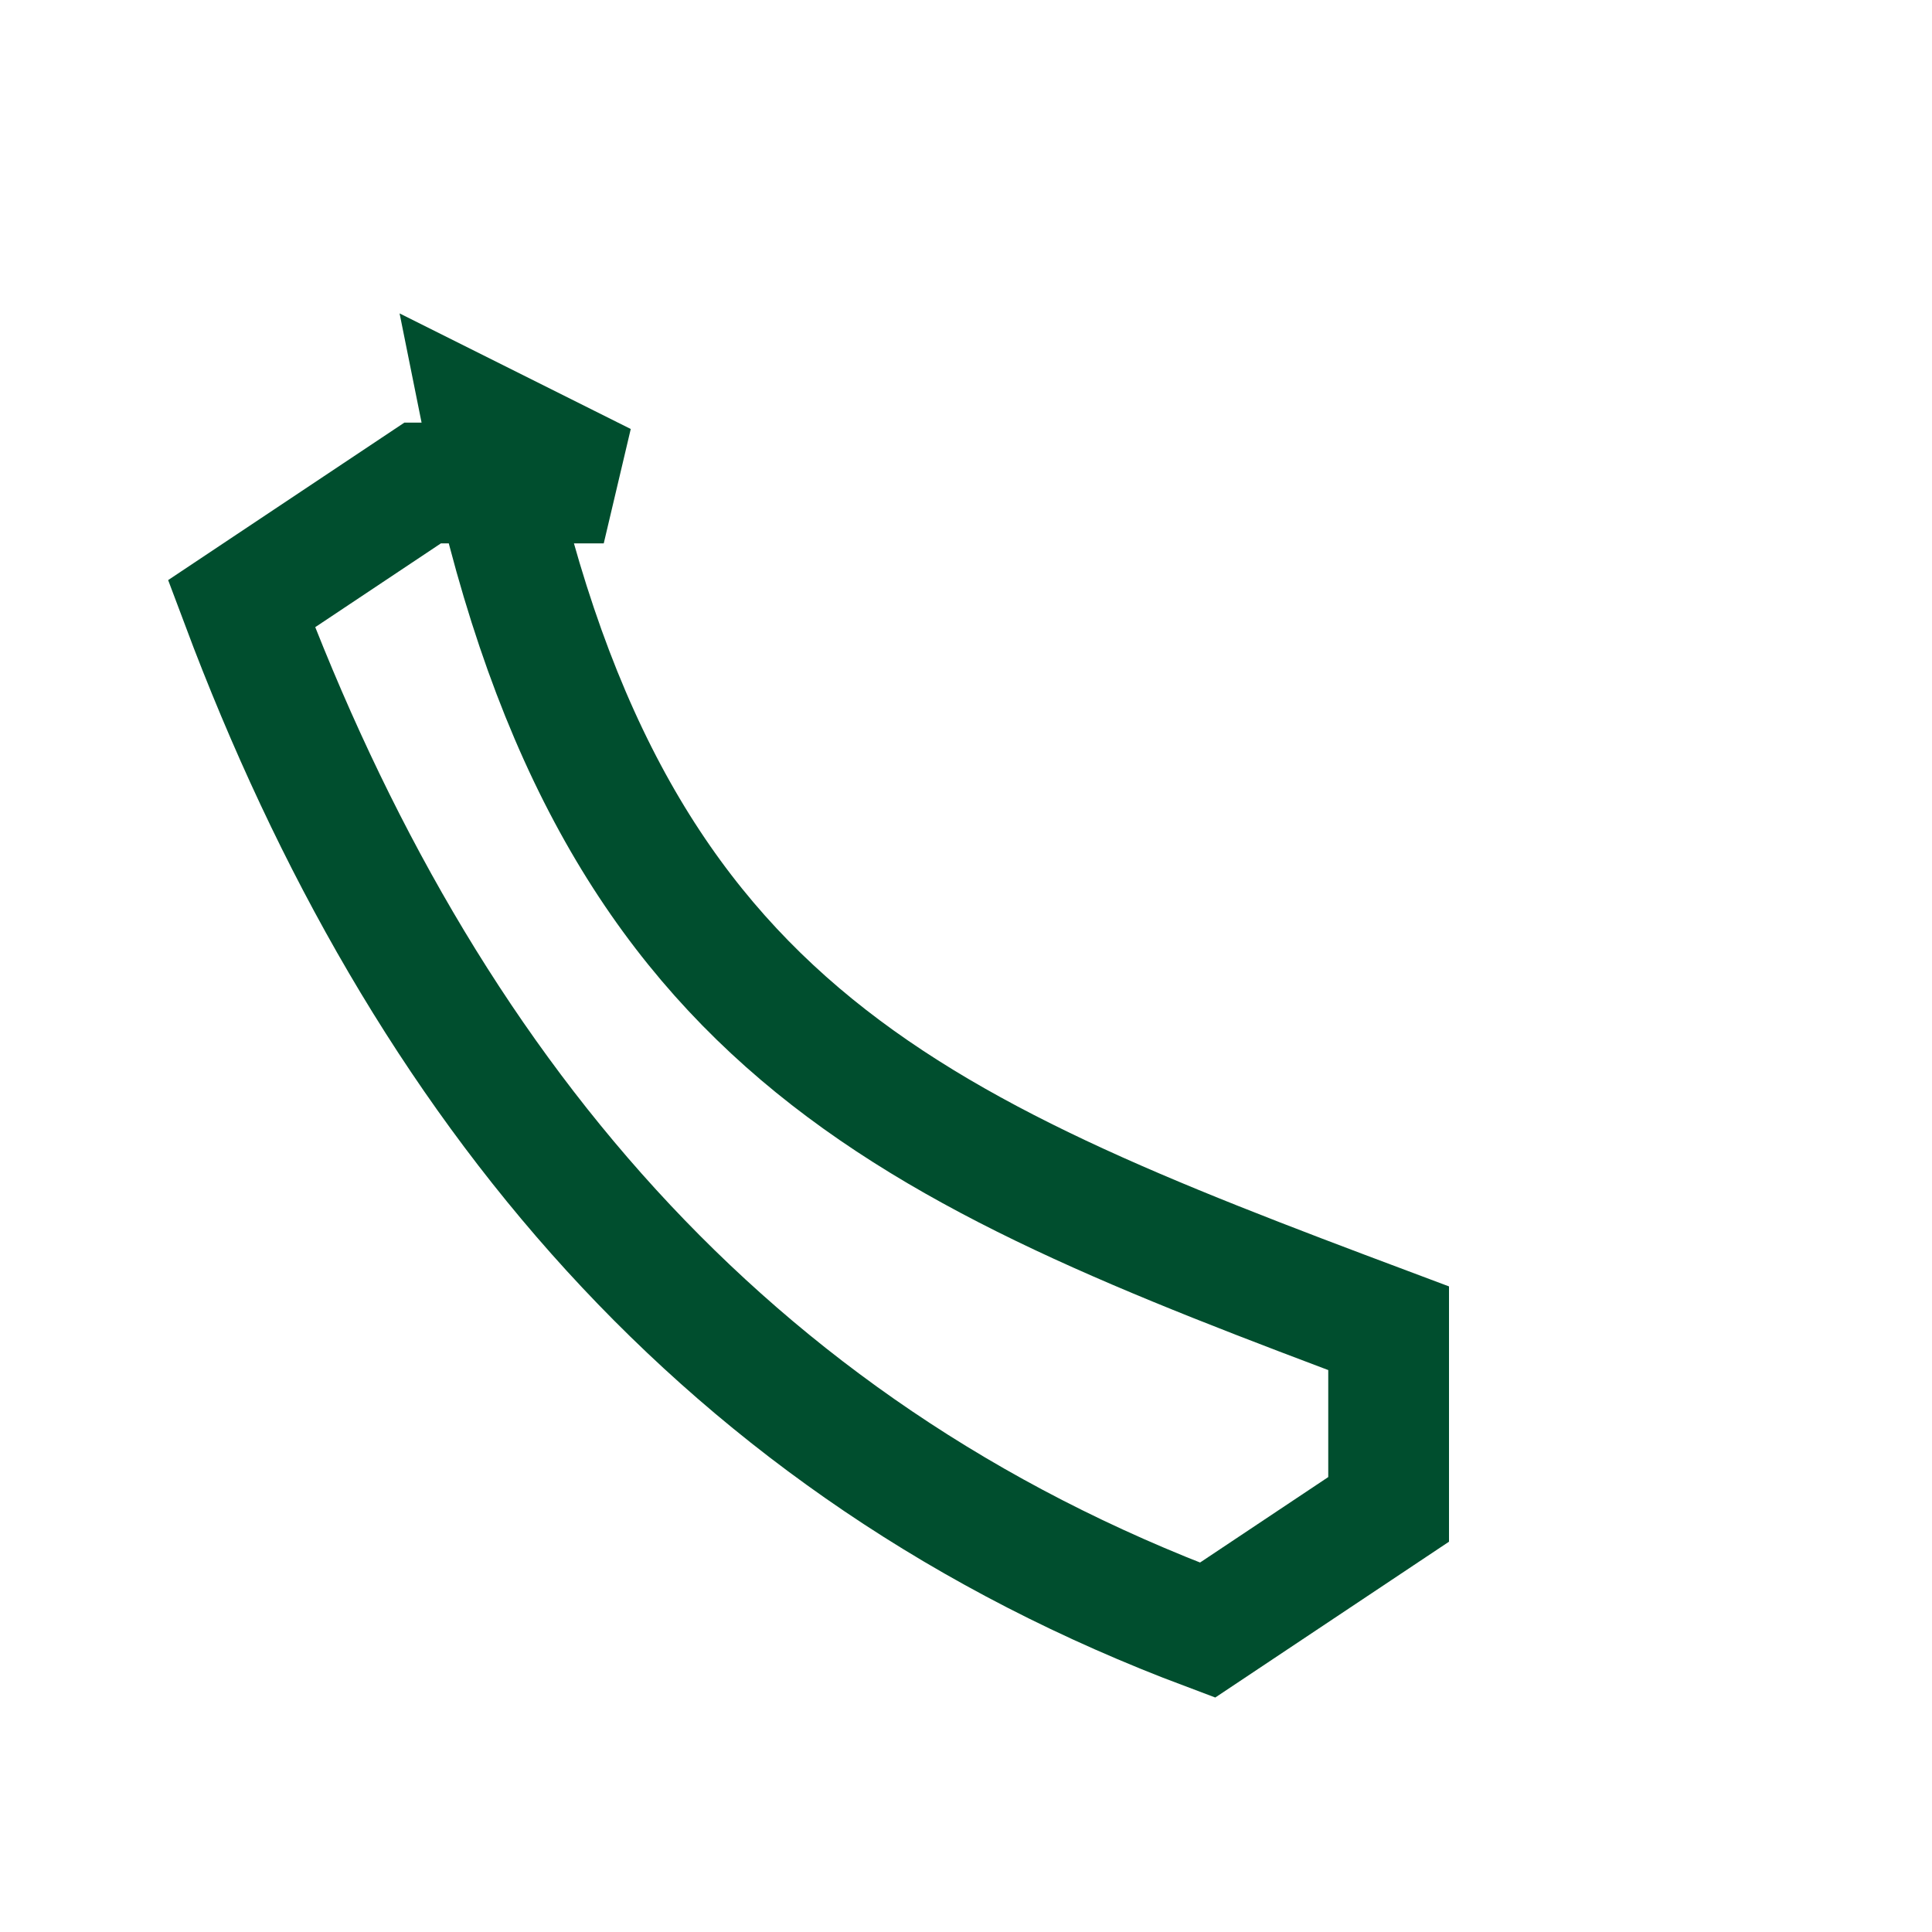 <?xml version="1.0" encoding="UTF-8"?>
<svg xmlns="http://www.w3.org/2000/svg" width="32" height="32" viewBox="0 0 32 32"><path d="M8 7c2 10 7 12 15 15v3l-3 2c-8-3-13-9-16-17l3-2h3z" fill="none" stroke="#004E2E" stroke-width="2"/></svg>